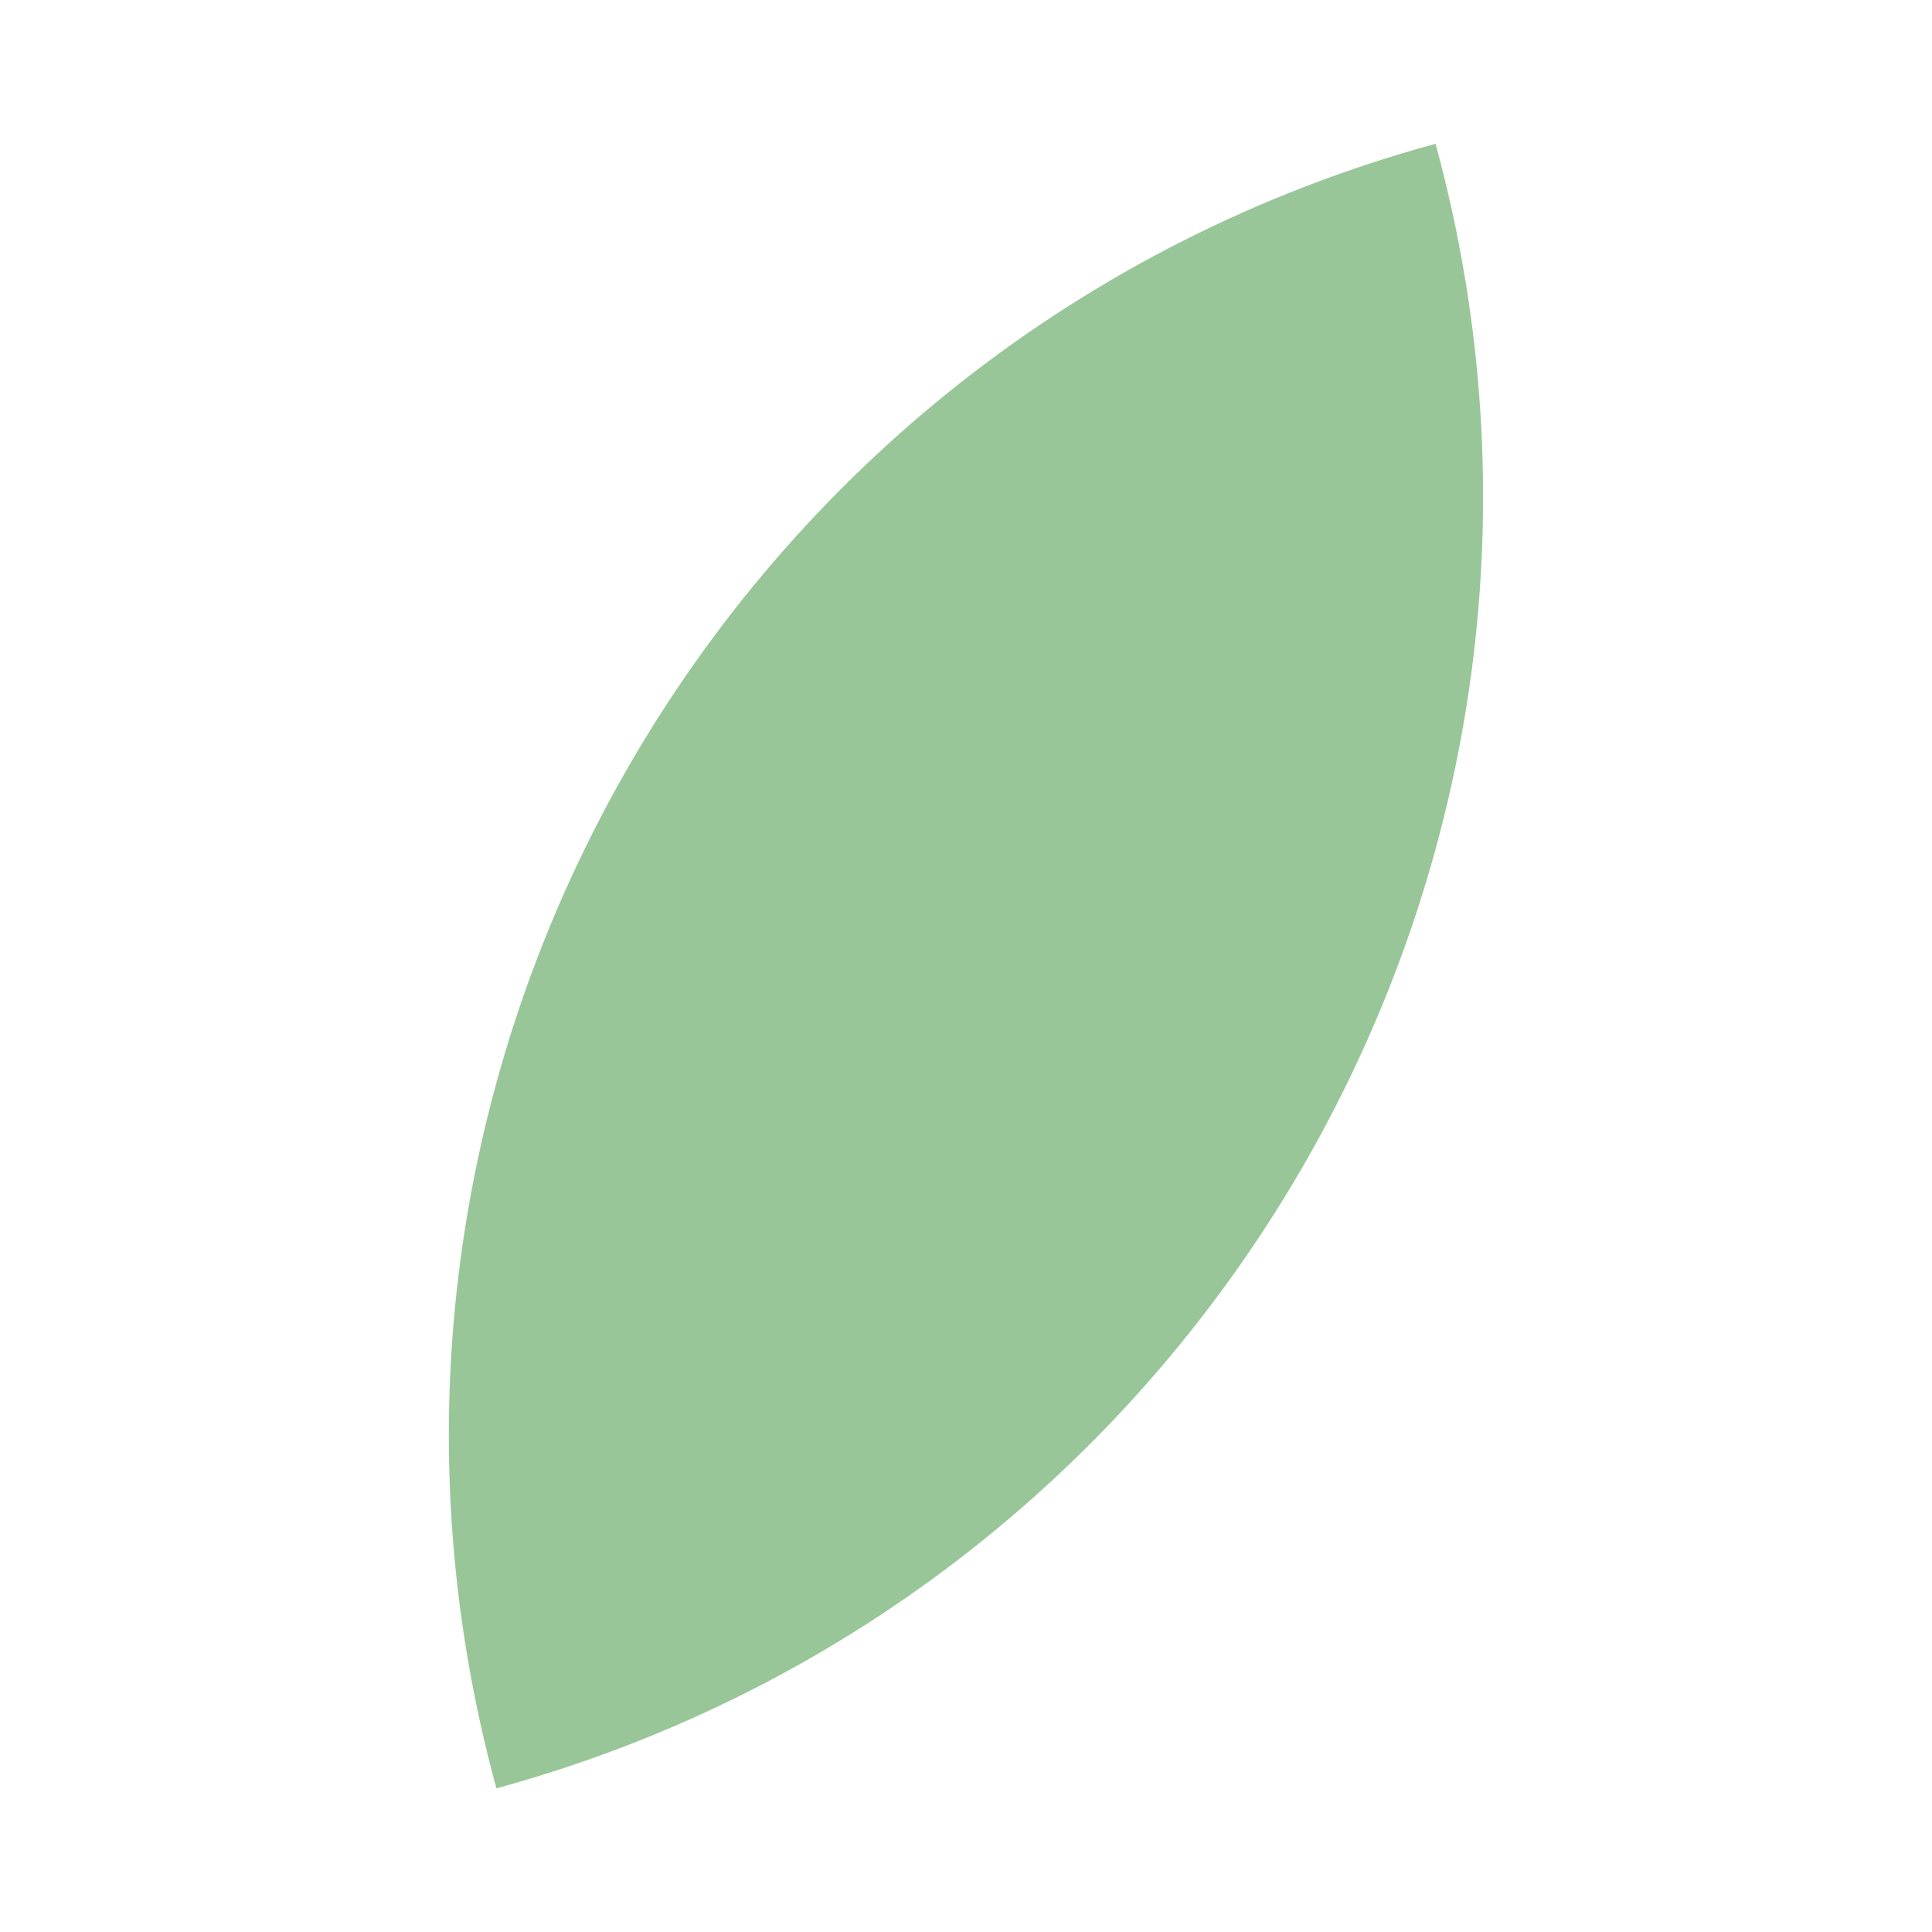 <svg xmlns="http://www.w3.org/2000/svg" id="Layer_1" viewBox="0 0 140 140"><defs><style>.cls-1{fill:#99c699;stroke-width:0px;}</style></defs><path class="cls-1" d="M21.48,21.48h0c53.56,0,97.04,43.48,97.04,97.04h0c-53.56,0-97.04-43.48-97.04-97.04h0Z" transform="translate(119.09 -15.96) rotate(74.73)"></path></svg>